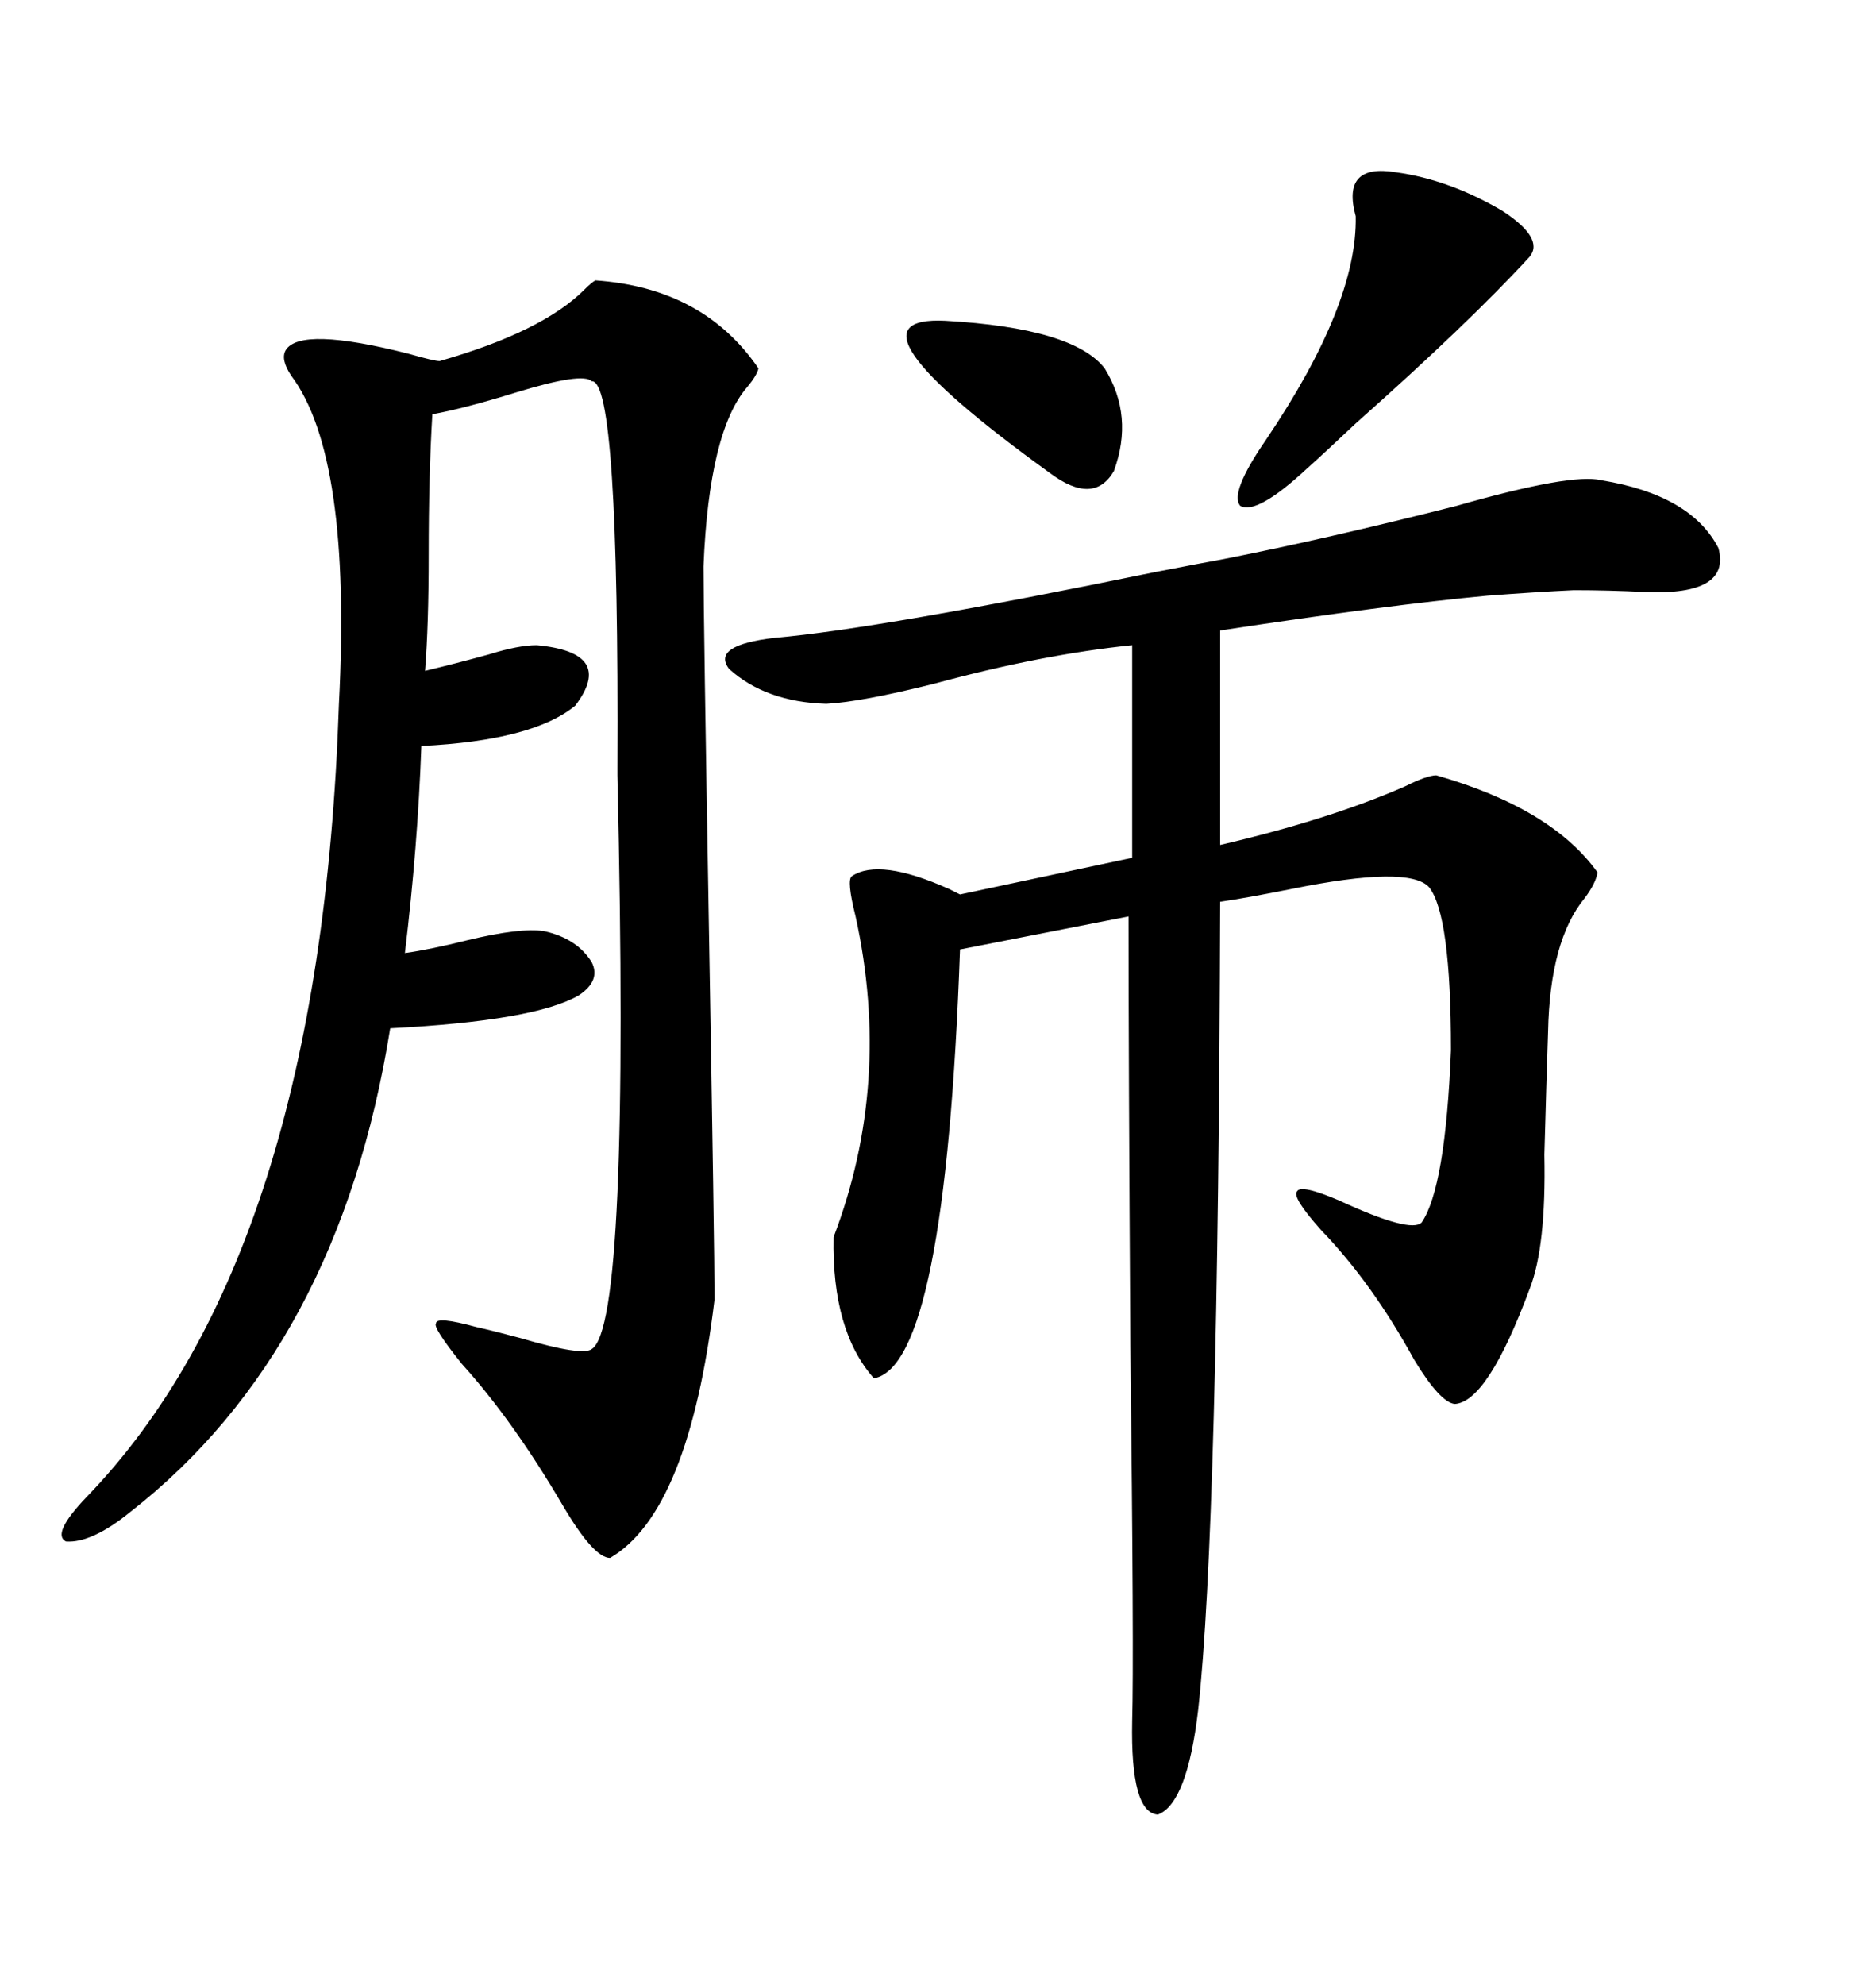 <svg xmlns="http://www.w3.org/2000/svg" xmlns:xlink="http://www.w3.org/1999/xlink" width="300" height="317.285"><path d="M195.70 89.36L195.70 89.36Q212.11 86.13 232.91 80.86L232.91 80.86Q251.37 75.59 256.05 76.76L256.05 76.76Q270.41 79.10 274.80 87.60L274.80 87.60Q276.86 95.21 263.09 94.63L263.09 94.63Q257.23 94.34 251.66 94.34L251.66 94.34Q245.51 94.63 237.89 95.21L237.89 95.21Q222.07 96.68 195.12 100.78L195.12 100.78L195.12 135.06Q212.70 130.96 224.71 125.68L224.71 125.68Q228.22 123.93 229.69 123.93L229.69 123.93Q248.14 129.20 255.47 139.45L255.47 139.45Q255.18 141.21 253.42 143.55L253.42 143.55Q247.85 150.29 247.56 164.94L247.56 164.94Q247.27 173.44 246.97 184.57L246.97 184.57Q247.27 199.22 244.63 205.96L244.63 205.96Q237.89 224.12 232.62 224.41L232.62 224.41Q230.27 224.12 226.17 217.38L226.17 217.38Q219.43 205.08 211.23 196.58L211.23 196.58Q206.54 191.31 207.42 190.43L207.42 190.43Q208.01 189.26 214.16 191.89L214.16 191.89Q225.59 197.17 227.34 195.41L227.34 195.41Q231.15 189.84 232.03 167.87L232.03 167.87Q232.03 146.19 228.52 141.80L228.52 141.80Q225.29 138.28 206.54 142.09L206.54 142.09Q199.22 143.55 195.12 144.14L195.12 144.14Q194.82 244.34 191.60 273.34L191.60 273.34Q189.84 288.28 185.16 290.04L185.16 290.04Q180.76 289.75 181.05 275.10L181.05 275.10Q181.35 265.14 180.76 215.04L180.76 215.04Q180.47 169.04 180.47 146.48L180.47 146.48L153.52 151.76Q151.17 218.26 139.75 220.31L139.75 220.31Q133.01 212.70 133.30 197.75L133.30 197.75Q142.68 173.14 136.82 146.48L136.82 146.48Q135.35 140.63 136.23 140.04L136.23 140.04Q140.63 137.11 151.76 142.09L151.76 142.09Q152.93 142.68 153.52 142.97L153.52 142.97L181.05 137.11L181.05 103.13Q166.70 104.59 149.41 109.28L149.41 109.28Q137.70 112.21 132.13 112.50L132.13 112.50Q122.46 112.21 116.60 106.93L116.60 106.93Q113.67 103.13 123.93 101.95L123.93 101.95Q140.63 100.49 184.86 91.41L184.86 91.41Q192.48 89.94 195.70 89.36ZM95.21 44.82L95.21 44.82Q112.50 46.00 121.29 58.89L121.29 58.89Q121.00 60.06 119.53 61.82L119.53 61.82Q113.38 68.85 112.50 90.53L112.50 90.53Q112.50 98.44 113.38 149.12L113.38 149.12Q114.26 199.80 114.26 207.71L114.26 207.71Q110.16 241.70 97.56 249.02L97.56 249.02Q94.92 249.02 89.94 240.53L89.94 240.53Q82.03 227.05 73.83 217.97L73.83 217.97Q69.14 212.11 69.73 211.52L69.73 211.52Q69.73 210.35 76.17 212.11L76.17 212.11Q78.81 212.70 83.20 213.87L83.20 213.87Q93.16 216.80 94.63 215.63L94.63 215.63Q100.78 211.82 98.73 123.93L98.73 123.93Q98.73 122.75 98.73 122.75L98.73 122.75Q99.02 60.64 94.63 60.94L94.63 60.94Q93.16 59.47 82.62 62.70L82.62 62.70Q74.12 65.33 69.14 66.21L69.14 66.21Q68.55 75.88 68.55 88.77L68.55 88.77Q68.55 99.90 67.97 107.23L67.97 107.23Q72.95 106.05 78.22 104.59L78.22 104.59Q82.91 103.13 85.84 103.13L85.84 103.13Q98.44 104.30 91.99 112.79L91.99 112.79Q85.25 118.36 67.38 119.24L67.38 119.24Q66.80 135.35 64.75 152.34L64.75 152.34Q68.85 151.76 74.71 150.29L74.71 150.29Q83.20 148.24 87.01 148.83L87.01 148.83Q92.29 150 94.63 153.81L94.63 153.81Q96.09 156.74 92.58 159.08L92.58 159.08Q85.55 163.18 62.40 164.36L62.40 164.36Q54.20 215.63 20.80 241.70L20.80 241.70Q14.65 246.68 10.55 246.39L10.55 246.39Q8.20 245.21 13.77 239.36L13.77 239.36Q51.27 200.68 54.20 112.50L54.20 112.50Q56.25 72.95 46.58 60.06L46.58 60.06Q44.82 57.42 45.70 55.96L45.70 55.96Q48.05 52.15 65.33 56.54L65.33 56.54Q69.43 57.71 70.31 57.71L70.31 57.71Q86.72 53.03 93.46 46.29L93.46 46.29Q94.63 45.12 95.21 44.82ZM223.24 27.54L223.24 27.54Q231.74 28.71 240.23 33.69L240.23 33.69Q246.97 38.09 244.63 41.02L244.63 41.02Q234.96 51.56 216.80 67.68L216.80 67.68Q211.52 72.66 208.89 75L208.89 75Q200.98 82.32 198.34 80.86L198.34 80.86Q196.58 78.81 202.44 70.31L202.44 70.31Q217.09 48.63 216.80 34.57L216.80 34.57Q214.45 26.07 223.24 27.54ZM151.17 51.27L151.17 51.27Q171.68 52.44 176.66 58.89L176.66 58.89Q181.35 66.50 178.13 75.29L178.13 75.29Q174.90 80.86 167.87 75.59L167.87 75.59Q133.01 50.39 151.17 51.27Z"/></svg>